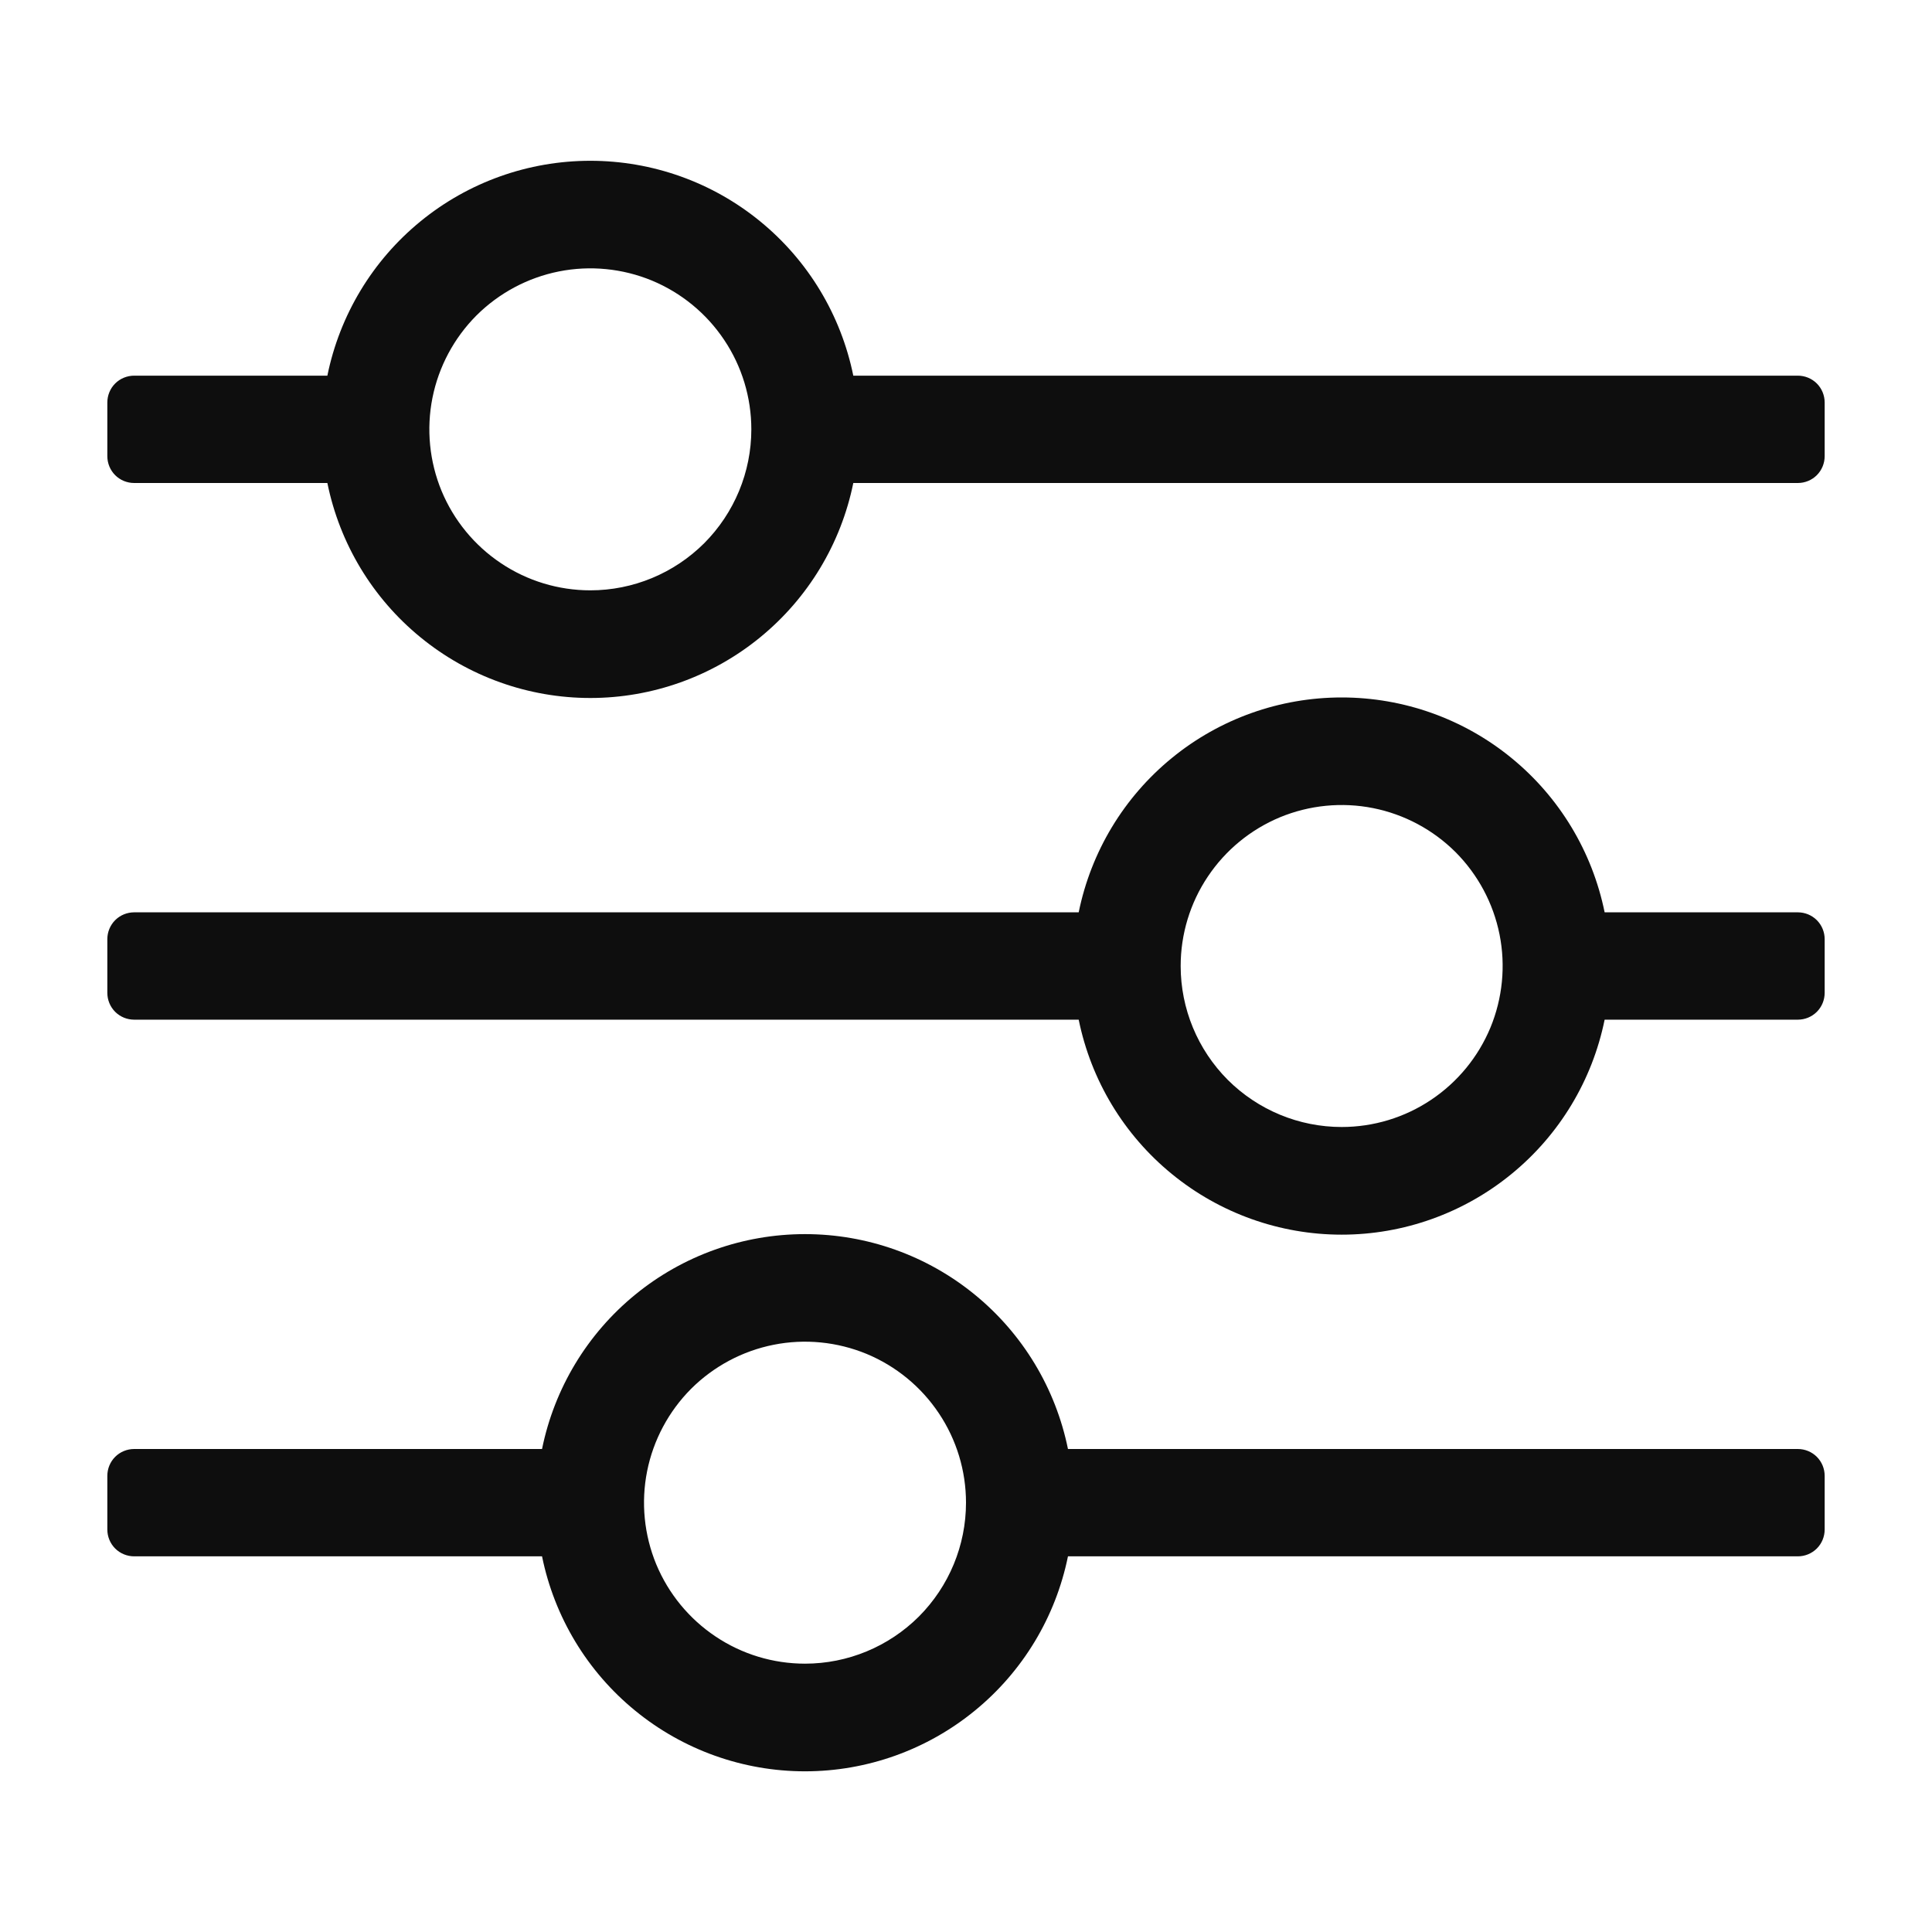 <svg xmlns="http://www.w3.org/2000/svg" fill="none" viewBox="0 0 18 18" height="18" width="18">
<g clip-path="url(#clip0_9249_78257)">
<path fill="#0E0E0E" d="M16.75 3.5H7.95C7.835 2.935 7.529 2.427 7.082 2.062C6.636 1.697 6.077 1.498 5.5 1.498C4.923 1.498 4.364 1.697 3.918 2.062C3.471 2.427 3.165 2.935 3.05 3.5H1.25C1.184 3.5 1.12 3.526 1.073 3.573C1.026 3.62 1 3.684 1 3.75V4.25C1 4.316 1.026 4.38 1.073 4.427C1.12 4.474 1.184 4.5 1.25 4.5H3.05C3.165 5.065 3.471 5.573 3.918 5.938C4.364 6.303 4.923 6.503 5.5 6.503C6.077 6.503 6.636 6.303 7.082 5.938C7.529 5.573 7.835 5.065 7.95 4.5H16.75C16.816 4.5 16.88 4.474 16.927 4.427C16.974 4.38 17 4.316 17 4.25V3.75C17 3.684 16.974 3.62 16.927 3.573C16.88 3.526 16.816 3.5 16.75 3.5ZM5.5 5.5C5.203 5.5 4.913 5.412 4.667 5.247C4.42 5.082 4.228 4.848 4.114 4.574C4.001 4.3 3.971 3.998 4.029 3.707C4.087 3.416 4.23 3.149 4.439 2.939C4.649 2.73 4.916 2.587 5.207 2.529C5.498 2.471 5.8 2.501 6.074 2.614C6.348 2.728 6.582 2.92 6.747 3.167C6.912 3.413 7 3.703 7 4C7 4.398 6.842 4.779 6.561 5.061C6.279 5.342 5.898 5.5 5.5 5.5Z"></path>
<path fill="#0E0E0E" d="M16.75 13.5H9.95C9.835 12.935 9.529 12.427 9.082 12.062C8.636 11.697 8.077 11.498 7.5 11.498C6.923 11.498 6.364 11.697 5.918 12.062C5.471 12.427 5.165 12.935 5.05 13.5H1.25C1.184 13.5 1.12 13.526 1.073 13.573C1.026 13.62 1 13.684 1 13.75V14.25C1 14.316 1.026 14.38 1.073 14.427C1.12 14.474 1.184 14.5 1.25 14.5H5.05C5.165 15.065 5.471 15.573 5.918 15.938C6.364 16.303 6.923 16.503 7.5 16.503C8.077 16.503 8.636 16.303 9.082 15.938C9.529 15.573 9.835 15.065 9.95 14.5H16.75C16.816 14.5 16.88 14.474 16.927 14.427C16.974 14.38 17 14.316 17 14.25V13.75C17 13.684 16.974 13.62 16.927 13.573C16.88 13.526 16.816 13.5 16.75 13.5ZM7.5 15.5C7.203 15.5 6.913 15.412 6.667 15.247C6.42 15.082 6.228 14.848 6.114 14.574C6.001 14.3 5.971 13.998 6.029 13.707C6.087 13.416 6.23 13.149 6.439 12.939C6.649 12.73 6.916 12.587 7.207 12.529C7.498 12.471 7.8 12.501 8.074 12.614C8.348 12.728 8.582 12.92 8.747 13.167C8.912 13.413 9 13.703 9 14C9 14.398 8.842 14.779 8.561 15.061C8.279 15.342 7.898 15.5 7.5 15.5Z"></path>
<path fill="#0E0E0E" d="M1 8.75V9.25C1 9.316 1.026 9.38 1.073 9.427C1.12 9.474 1.184 9.5 1.25 9.5H10.05C10.165 10.065 10.471 10.573 10.918 10.938C11.364 11.303 11.923 11.503 12.5 11.503C13.077 11.503 13.636 11.303 14.082 10.938C14.529 10.573 14.835 10.065 14.95 9.5H16.75C16.816 9.5 16.88 9.474 16.927 9.427C16.974 9.38 17 9.316 17 9.25V8.75C17 8.684 16.974 8.62 16.927 8.573C16.88 8.526 16.816 8.5 16.75 8.5H14.95C14.835 7.935 14.529 7.427 14.082 7.062C13.636 6.697 13.077 6.498 12.5 6.498C11.923 6.498 11.364 6.697 10.918 7.062C10.471 7.427 10.165 7.935 10.05 8.5H1.25C1.184 8.5 1.12 8.526 1.073 8.573C1.026 8.62 1 8.684 1 8.75ZM11 9C11 8.703 11.088 8.413 11.253 8.167C11.418 7.92 11.652 7.728 11.926 7.614C12.2 7.501 12.502 7.471 12.793 7.529C13.084 7.587 13.351 7.73 13.561 7.939C13.77 8.149 13.913 8.416 13.971 8.707C14.029 8.998 13.999 9.3 13.886 9.574C13.772 9.848 13.58 10.082 13.333 10.247C13.087 10.412 12.797 10.5 12.5 10.5C12.102 10.5 11.721 10.342 11.439 10.061C11.158 9.779 11 9.398 11 9Z"></path>
</g>
<defs>
<clipPath id="clip0_9249_78257">
<rect fill="white" height="18" width="18"></rect>
</clipPath>
</defs>
</svg>

